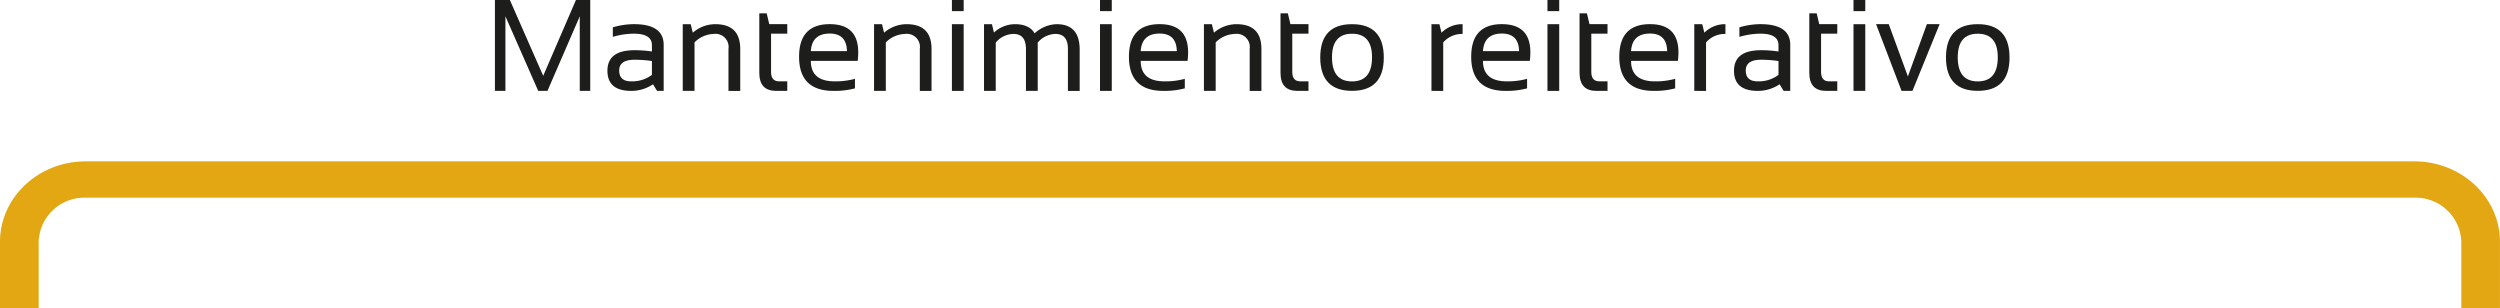 <svg xmlns="http://www.w3.org/2000/svg" width="460.945" height="56.808" viewBox="0 0 460.945 56.808">
  <g id="_02_002" data-name="02_002" transform="translate(-665.945 -11373.591)">
    <path id="Trazado_404" data-name="Trazado 404" d="M870.93,20.642h-2.168V18.591h2.168Zm0,14.707h-2.168v-12.3h2.168Z" transform="translate(0 11355)" fill="#1d1d1b"/>
    <path id="Trazado_405" data-name="Trazado 405" d="M879.754,23.044q5.25,0,5.25,5.192a13.041,13.041,0,0,1-.1,1.582h-8.638q0,3.772,4.406,3.773a13.492,13.492,0,0,0,3.728-.469V34.88a14.473,14.473,0,0,1-3.962.469q-6.34,0-6.34-6.293,0-6.012,5.66-6.012m-3.492,4.969h6.656q-.07-3.234-3.164-3.234-3.281,0-3.492,3.234" transform="translate(0 11355)" fill="#1d1d1b"/>
    <path id="Trazado_406" data-name="Trazado 406" d="M887.922,35.349v-12.3h1.465l.388,1.571a6.337,6.337,0,0,1,4.147-1.571q4.605,0,4.6,4.582v7.723H896.36V27.591a2.419,2.419,0,0,0-2.731-2.742,5.151,5.151,0,0,0-3.539,1.559v8.941Z" transform="translate(0 11355)" fill="#1d1d1b"/>
    <path id="Trazado_407" data-name="Trazado 407" d="M902.043,21.052H903.4l.469,1.992H907.2V24.8h-2.988v7.066q0,1.723,1.488,1.723h1.5v1.758h-2.062q-3.094,0-3.095-3.317V21.052Z" transform="translate(0 11355)" fill="#1d1d1b"/>
    <path id="Trazado_408" data-name="Trazado 408" d="M909.368,29.2q0-6.151,5.858-6.152t5.859,6.152q0,6.141-5.859,6.141-5.835,0-5.858-6.141m5.859,4.4q3.691,0,3.691-4.441,0-4.349-3.691-4.348t-3.69,4.348q0,4.442,3.69,4.441" transform="translate(0 11355)" fill="#1d1d1b"/>
    <path id="Trazado_409" data-name="Trazado 409" d="M929.875,35.349v-12.3h1.466l.387,1.571a5.384,5.384,0,0,1,3.89-1.571v1.805a4.535,4.535,0,0,0-3.574,1.559v8.941Z" transform="translate(0 11355)" fill="#1d1d1b"/>
    <path id="Trazado_410" data-name="Trazado 410" d="M942.859,23.044q5.25,0,5.25,5.192a13.041,13.041,0,0,1-.1,1.582h-8.638q0,3.772,4.406,3.773a13.487,13.487,0,0,0,3.728-.469V34.88a14.466,14.466,0,0,1-3.961.469q-6.342,0-6.341-6.293,0-6.012,5.66-6.012m-3.492,4.969h6.656q-.07-3.234-3.164-3.234-3.279,0-3.492,3.234" transform="translate(0 11355)" fill="#1d1d1b"/>
    <path id="Trazado_411" data-name="Trazado 411" d="M953.43,20.642h-2.168V18.591h2.168Zm0,14.707h-2.168v-12.3h2.168Z" transform="translate(0 11355)" fill="#1d1d1b"/>
    <path id="Trazado_412" data-name="Trazado 412" d="M957.18,21.052h1.359l.469,1.992h3.328V24.8h-2.988v7.066q0,1.723,1.488,1.723h1.5v1.758h-2.062q-3.094,0-3.095-3.317V21.052Z" transform="translate(0 11355)" fill="#1d1d1b"/>
    <path id="Trazado_413" data-name="Trazado 413" d="M970.164,23.044q5.25,0,5.25,5.192a13.041,13.041,0,0,1-.1,1.582h-8.638q0,3.772,4.406,3.773a13.479,13.479,0,0,0,3.727-.469V34.88a14.461,14.461,0,0,1-3.961.469q-6.34,0-6.34-6.293,0-6.012,5.66-6.012m-3.492,4.969h6.656q-.07-3.234-3.164-3.234-3.279,0-3.492,3.234" transform="translate(0 11355)" fill="#1d1d1b"/>
    <path id="Trazado_414" data-name="Trazado 414" d="M978.332,35.349v-12.3H979.8l.388,1.571a5.384,5.384,0,0,1,3.89-1.571v1.805a4.535,4.535,0,0,0-3.574,1.559v8.941Z" transform="translate(0 11355)" fill="#1d1d1b"/>
    <path id="Trazado_415" data-name="Trazado 415" d="M985.657,31.634q0-3.785,4.991-3.785a22.085,22.085,0,0,1,3.211.235V26.923q0-2.121-3.315-2.121a13.782,13.782,0,0,0-3.892.586V23.63a13.774,13.774,0,0,1,3.892-.585q5.484,0,5.483,3.82v8.484h-1.219l-.75-1.219a7.107,7.107,0,0,1-4.008,1.219q-4.392,0-4.393-3.715m4.991-2.027q-2.824,0-2.823,1.992t2.226,1.992A6.073,6.073,0,0,0,993.86,32.4V29.841a22.241,22.241,0,0,0-3.212-.234" transform="translate(0 11355)" fill="#1d1d1b"/>
    <path id="Trazado_416" data-name="Trazado 416" d="M999.543,21.052h1.359l.469,1.992h3.328V24.8h-2.988v7.066q0,1.723,1.488,1.723h1.5v1.758h-2.062q-3.094,0-3.095-3.317V21.052Z" transform="translate(0 11355)" fill="#1d1d1b"/>
    <path id="Trazado_417" data-name="Trazado 417" d="M1009.86,20.642h-2.169V18.591h2.169Zm0,14.707h-2.169v-12.3h2.169Z" transform="translate(0 11355)" fill="#1d1d1b"/>
    <path id="Trazado_418" data-name="Trazado 418" d="M1011.85,23.044h2.34l3.53,9.645,3.5-9.645h2.35l-5.01,12.306h-2.01Z" transform="translate(0 11355)" fill="#1d1d1b"/>
    <path id="Trazado_419" data-name="Trazado 419" d="M1024.74,29.2q0-6.151,5.858-6.152t5.859,6.152q0,6.141-5.859,6.141c-3.888,0-5.848-2.046-5.858-6.141m5.86,4.4q3.692,0,3.691-4.441,0-4.349-3.691-4.348t-3.69,4.348q0,4.442,3.69,4.441" transform="translate(0 11355)" fill="#1d1d1b"/>
    <g id="Grupo_2" data-name="Grupo 2">
      <path id="Trazado_396" data-name="Trazado 396" d="M757.2,35.349V18.591h2.754L766.1,32.572l6.036-13.981h2.636V35.349h-1.932V21.6l-5.954,13.746H765.18L759.134,21.6V35.349Z" transform="translate(0 11355)" fill="#1d1d1b"/>
      <path id="Trazado_397" data-name="Trazado 397" d="M777.942,31.634q0-3.785,4.991-3.785a22.085,22.085,0,0,1,3.211.235V26.923q0-2.121-3.315-2.121a13.782,13.782,0,0,0-3.892.586V23.63a13.774,13.774,0,0,1,3.892-.585q5.484,0,5.483,3.82v8.484h-1.219l-.75-1.219a7.107,7.107,0,0,1-4.008,1.219q-4.392,0-4.393-3.715m4.992-2.027q-2.824,0-2.823,1.992t2.226,1.992a6.071,6.071,0,0,0,3.809-1.195V29.841a22.261,22.261,0,0,0-3.212-.234" transform="translate(0 11355)" fill="#1d1d1b"/>
      <path id="Trazado_398" data-name="Trazado 398" d="M791.828,35.349v-12.3h1.465l.388,1.571a6.337,6.337,0,0,1,4.147-1.571q4.605,0,4.6,4.582v7.723h-2.167V27.591a2.419,2.419,0,0,0-2.731-2.742A5.151,5.151,0,0,0,794,26.408v8.941Z" transform="translate(0 11355)" fill="#1d1d1b"/>
      <path id="Trazado_399" data-name="Trazado 399" d="M805.949,21.052h1.359l.469,1.992H811.1V24.8h-2.988v7.066q0,1.723,1.488,1.723h1.5v1.758h-2.062q-3.094,0-3.095-3.317V21.052Z" transform="translate(0 11355)" fill="#1d1d1b"/>
      <path id="Trazado_400" data-name="Trazado 400" d="M818.934,23.044q5.25,0,5.25,5.192a13.041,13.041,0,0,1-.1,1.582h-8.638q0,3.772,4.406,3.773a13.492,13.492,0,0,0,3.728-.469V34.88a14.473,14.473,0,0,1-3.962.469q-6.34,0-6.34-6.293,0-6.012,5.66-6.012m-3.493,4.969H822.1q-.07-3.234-3.164-3.234-3.279,0-3.492,3.234" transform="translate(0 11355)" fill="#1d1d1b"/>
      <path id="Trazado_401" data-name="Trazado 401" d="M827.1,35.349v-12.3h1.465l.388,1.571a6.337,6.337,0,0,1,4.147-1.571q4.605,0,4.6,4.582v7.723H835.54V27.591a2.419,2.419,0,0,0-2.731-2.742,5.151,5.151,0,0,0-3.539,1.559v8.941Z" transform="translate(0 11355)" fill="#1d1d1b"/>
      <path id="Trazado_402" data-name="Trazado 402" d="M843.625,20.642h-2.168V18.591h2.168Zm0,14.707h-2.168v-12.3h2.168Z" transform="translate(0 11355)" fill="#1d1d1b"/>
      <path id="Trazado_403" data-name="Trazado 403" d="M847.375,35.349v-12.3h1.466l.362,1.547a5.747,5.747,0,0,1,3.856-1.547q2.672,0,3.644,1.688a6.3,6.3,0,0,1,4.067-1.688q4.242,0,4.242,4.676v7.629h-2.168V27.6q0-2.754-2.321-2.754a4.448,4.448,0,0,0-3.246,1.594v8.906h-2.168V27.638q0-2.788-2.3-2.789a4.321,4.321,0,0,0-3.27,1.594v8.906h-2.167Z" transform="translate(0 11355)" fill="#1d1d1b"/>
      <path id="Trazado_426" data-name="Trazado 426" d="M673.075,63.178a8.418,8.418,0,0,1,8.656-8.136H1111.1a8.419,8.419,0,0,1,8.657,8.136V75.4h7.129V63.178c0-8.181-7.081-14.836-15.786-14.836H681.731c-8.705,0-15.786,6.655-15.786,14.836V75.4h7.13Z" transform="translate(0 11355)" fill="#e2a713"/>
    </g>
  </g>
</svg>

